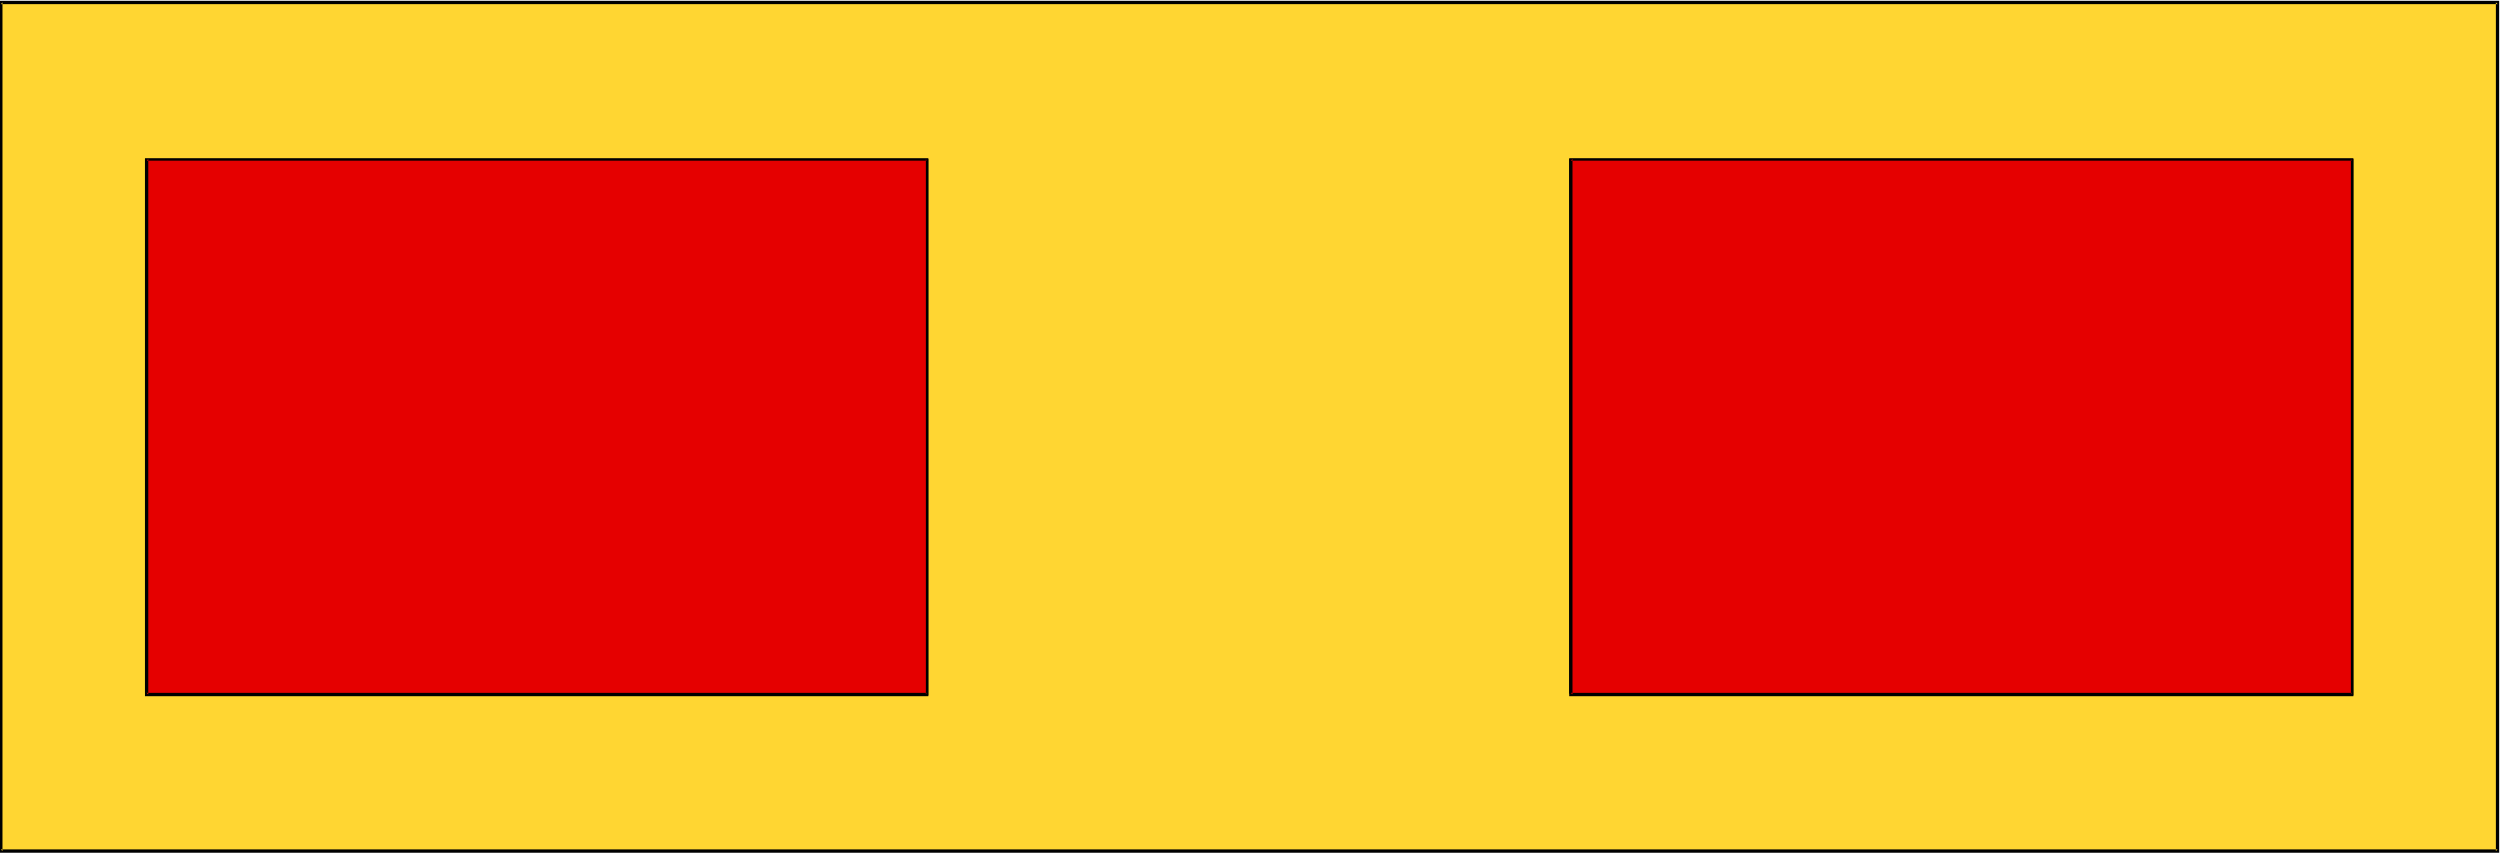<svg xmlns="http://www.w3.org/2000/svg" fill-rule="evenodd" height="167.287" preserveAspectRatio="none" stroke-linecap="round" viewBox="0 0 3035 1035" width="490.455"><style>.pen1{stroke:none}.brush2{fill:#000}.brush3{fill:#e50000}</style><path class="pen1" style="fill:#ffd632" d="M1 1033V3h3031v1030H1z"/><path class="pen1 brush2" d="m1 1031 2 2V3L1 5h3031l-2-2v1030l2-2H1l-1 4h3034V1H0v1034l1-4z"/><path class="pen1 brush2" d="M179 842V195l-2 1h948l-1-1v647l1-2H177v4h950V193H176v649h3zm1730 0V195l-2 1h948l-1-1v647l1-2h-948v4h950V193h-952v649h4z"/><path class="pen1 brush3" d="M178 843V193h947v650H178z"/><path class="pen1 brush2" d="m178 841 2 2V193l-2 2h947l-1-2v650l1-2H178l-2 4h951V192H176v653l2-4z"/><path class="pen1 brush3" d="M1907 843V193h948v650h-948z"/><path class="pen1 brush2" d="m1907 841 2 2V193l-2 2h948l-1-2v650l1-2h-948l-2 4h952V192h-952v653l2-4z"/></svg>
